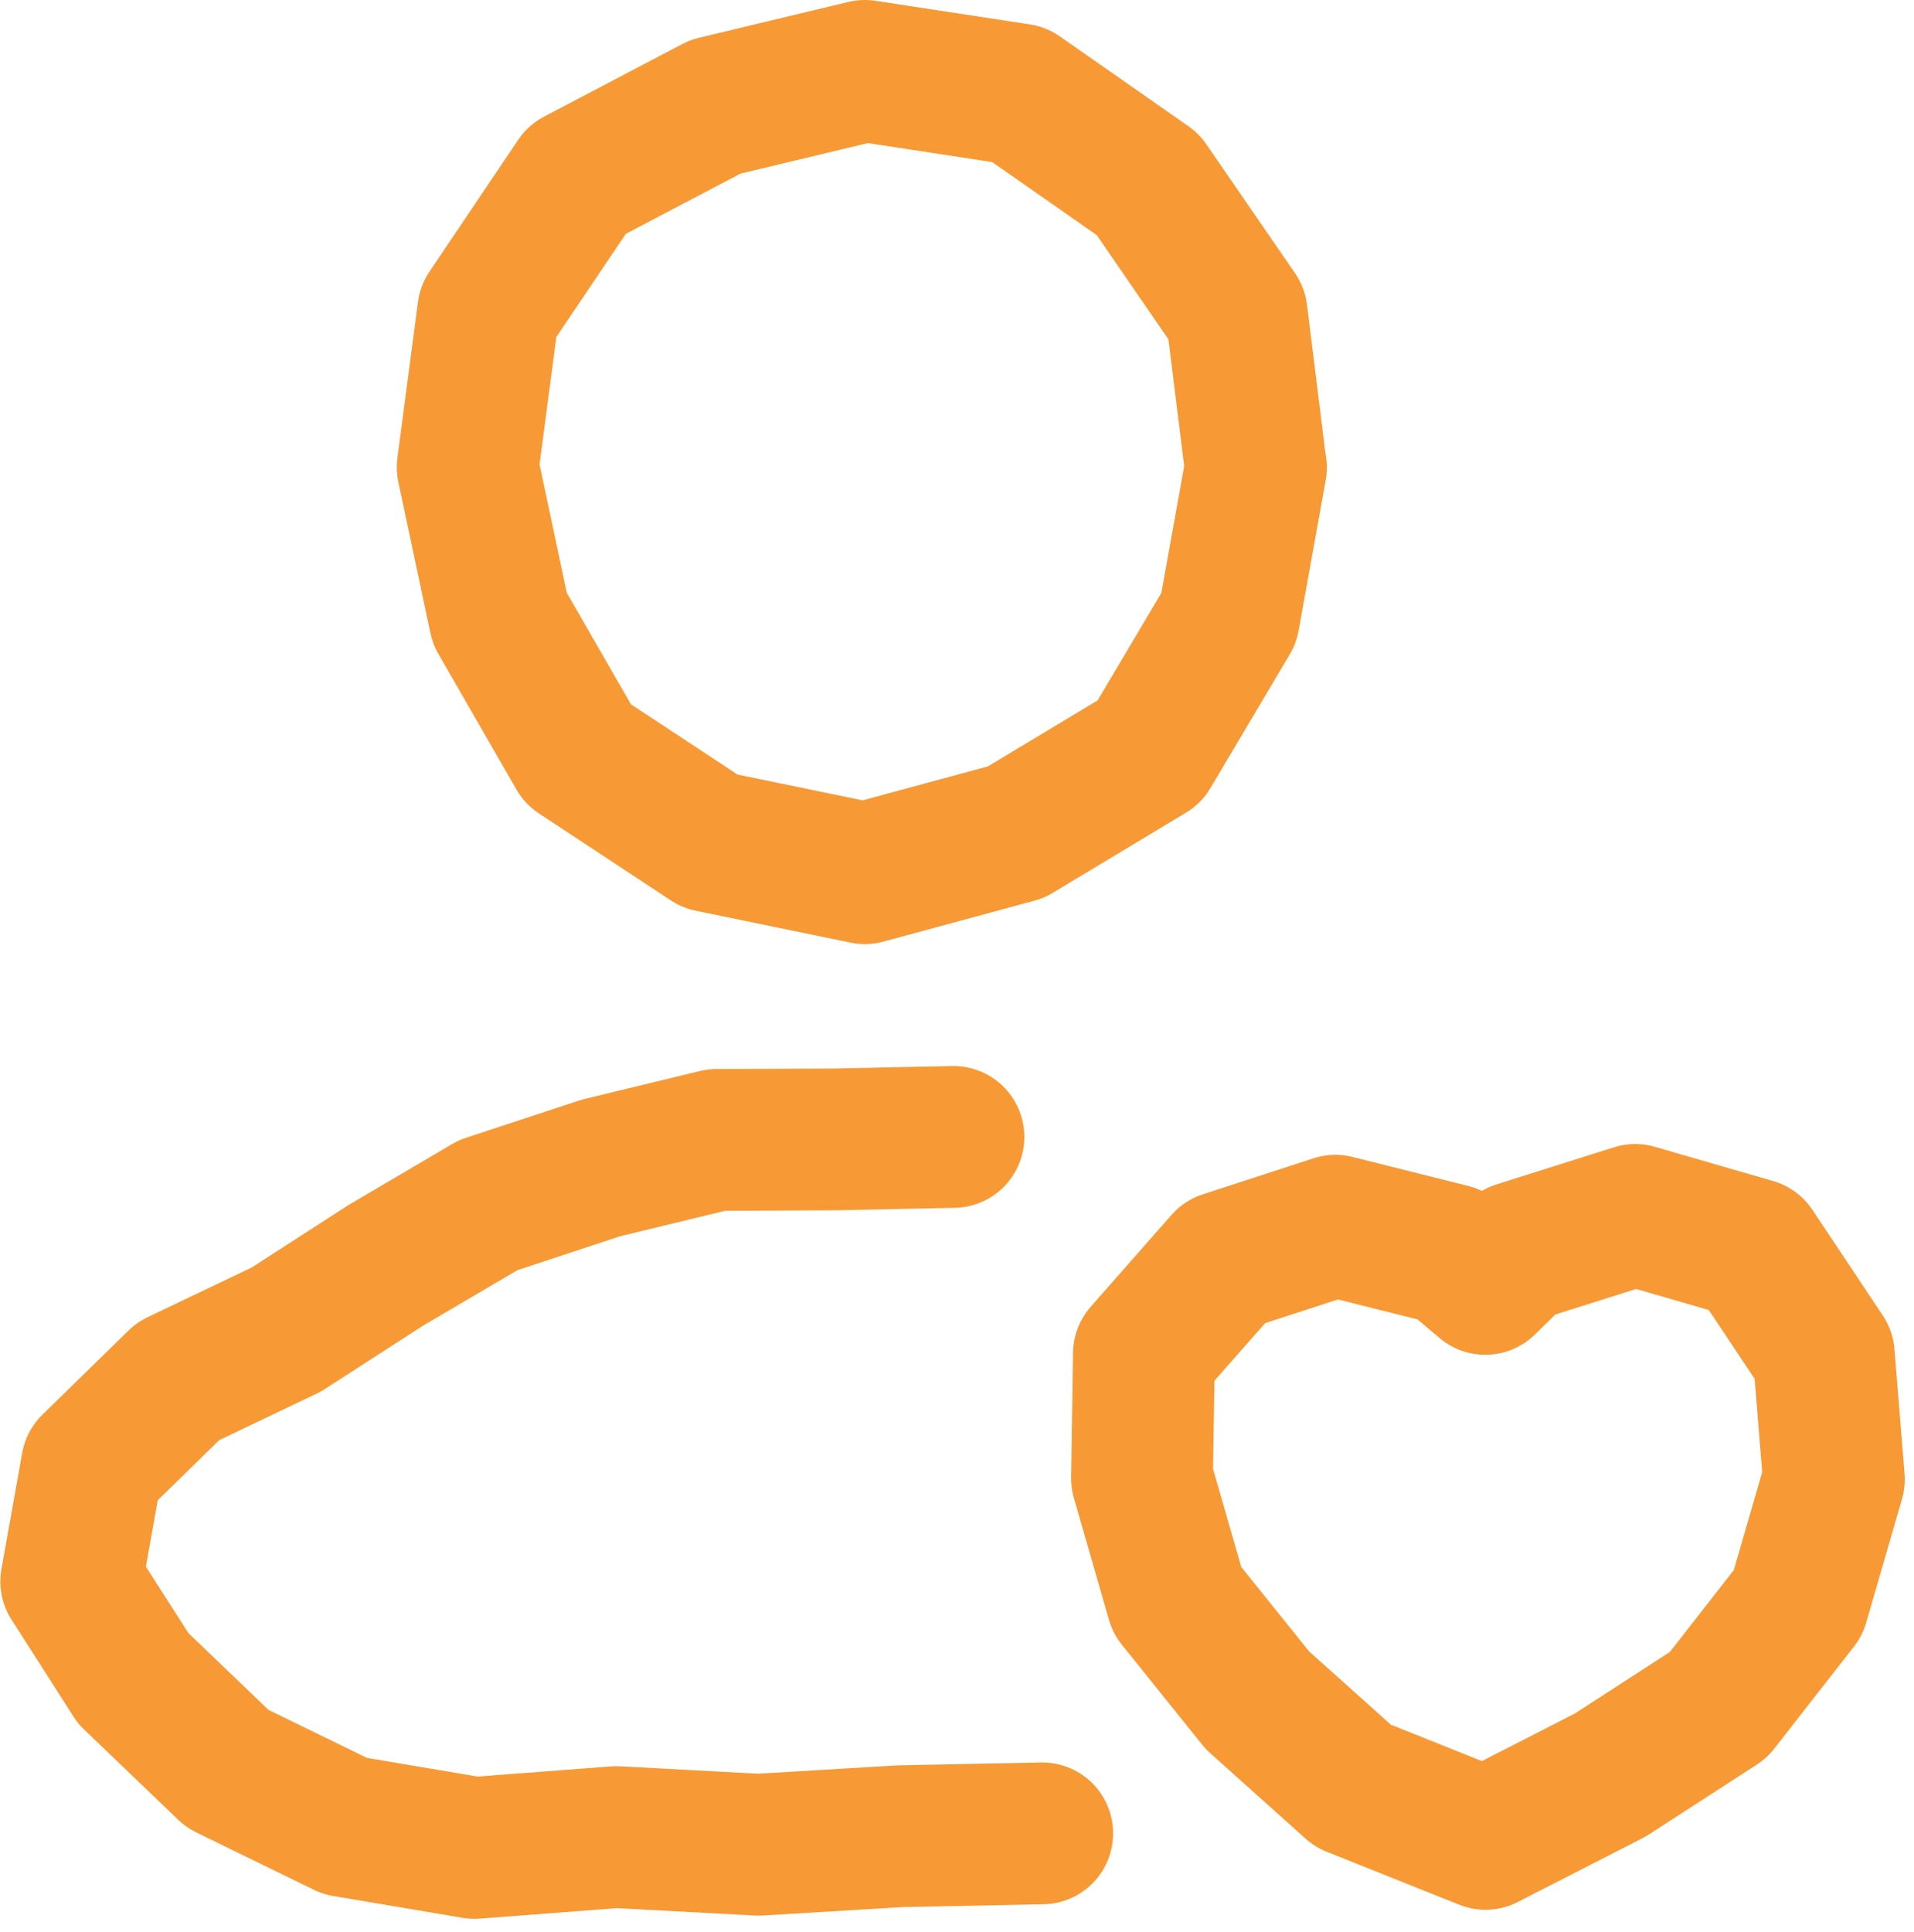 <svg width="108" height="109" viewBox="0 0 108 109" fill="none" xmlns="http://www.w3.org/2000/svg">
<path id="Vector" d="M58.809 103.43L50.8 103.59L42.789 104.07L34.779 103.64L26.77 104.25L19.47 103.02L12.829 99.78L7.52 94.69L4.02 89.22L5.19 82.67L10.05 77.92L16.149 75.01L21.759 71.39L27.54 67.99L33.91 65.89L40.429 64.31L47.13 64.28L53.8 64.14M70.87 26.37L69.34 34.87L64.859 42.42L57.33 46.95L48.8 49.26L40.059 47.46L32.609 42.55L28.2 34.89L26.39 26.36L27.549 17.56L32.559 10.12L40.37 6.02L48.8 4L57.51 5.33L64.769 10.4L69.779 17.68L70.859 26.37H70.87ZM69.109 71.18L75.35 69.15L81.859 70.78L83.809 72.43L85.65 70.63L92.269 68.54L98.939 70.47L102.91 76.43L103.48 83.46L101.46 90.43L96.96 96.19L90.859 100.14L83.82 103.74L76.34 100.75L70.95 95.92L66.419 90.28L64.439 83.4L64.549 76.36L69.109 71.18Z" stroke="#F79A35" stroke-width="8" stroke-linecap="round" stroke-linejoin="round"/>
</svg>
